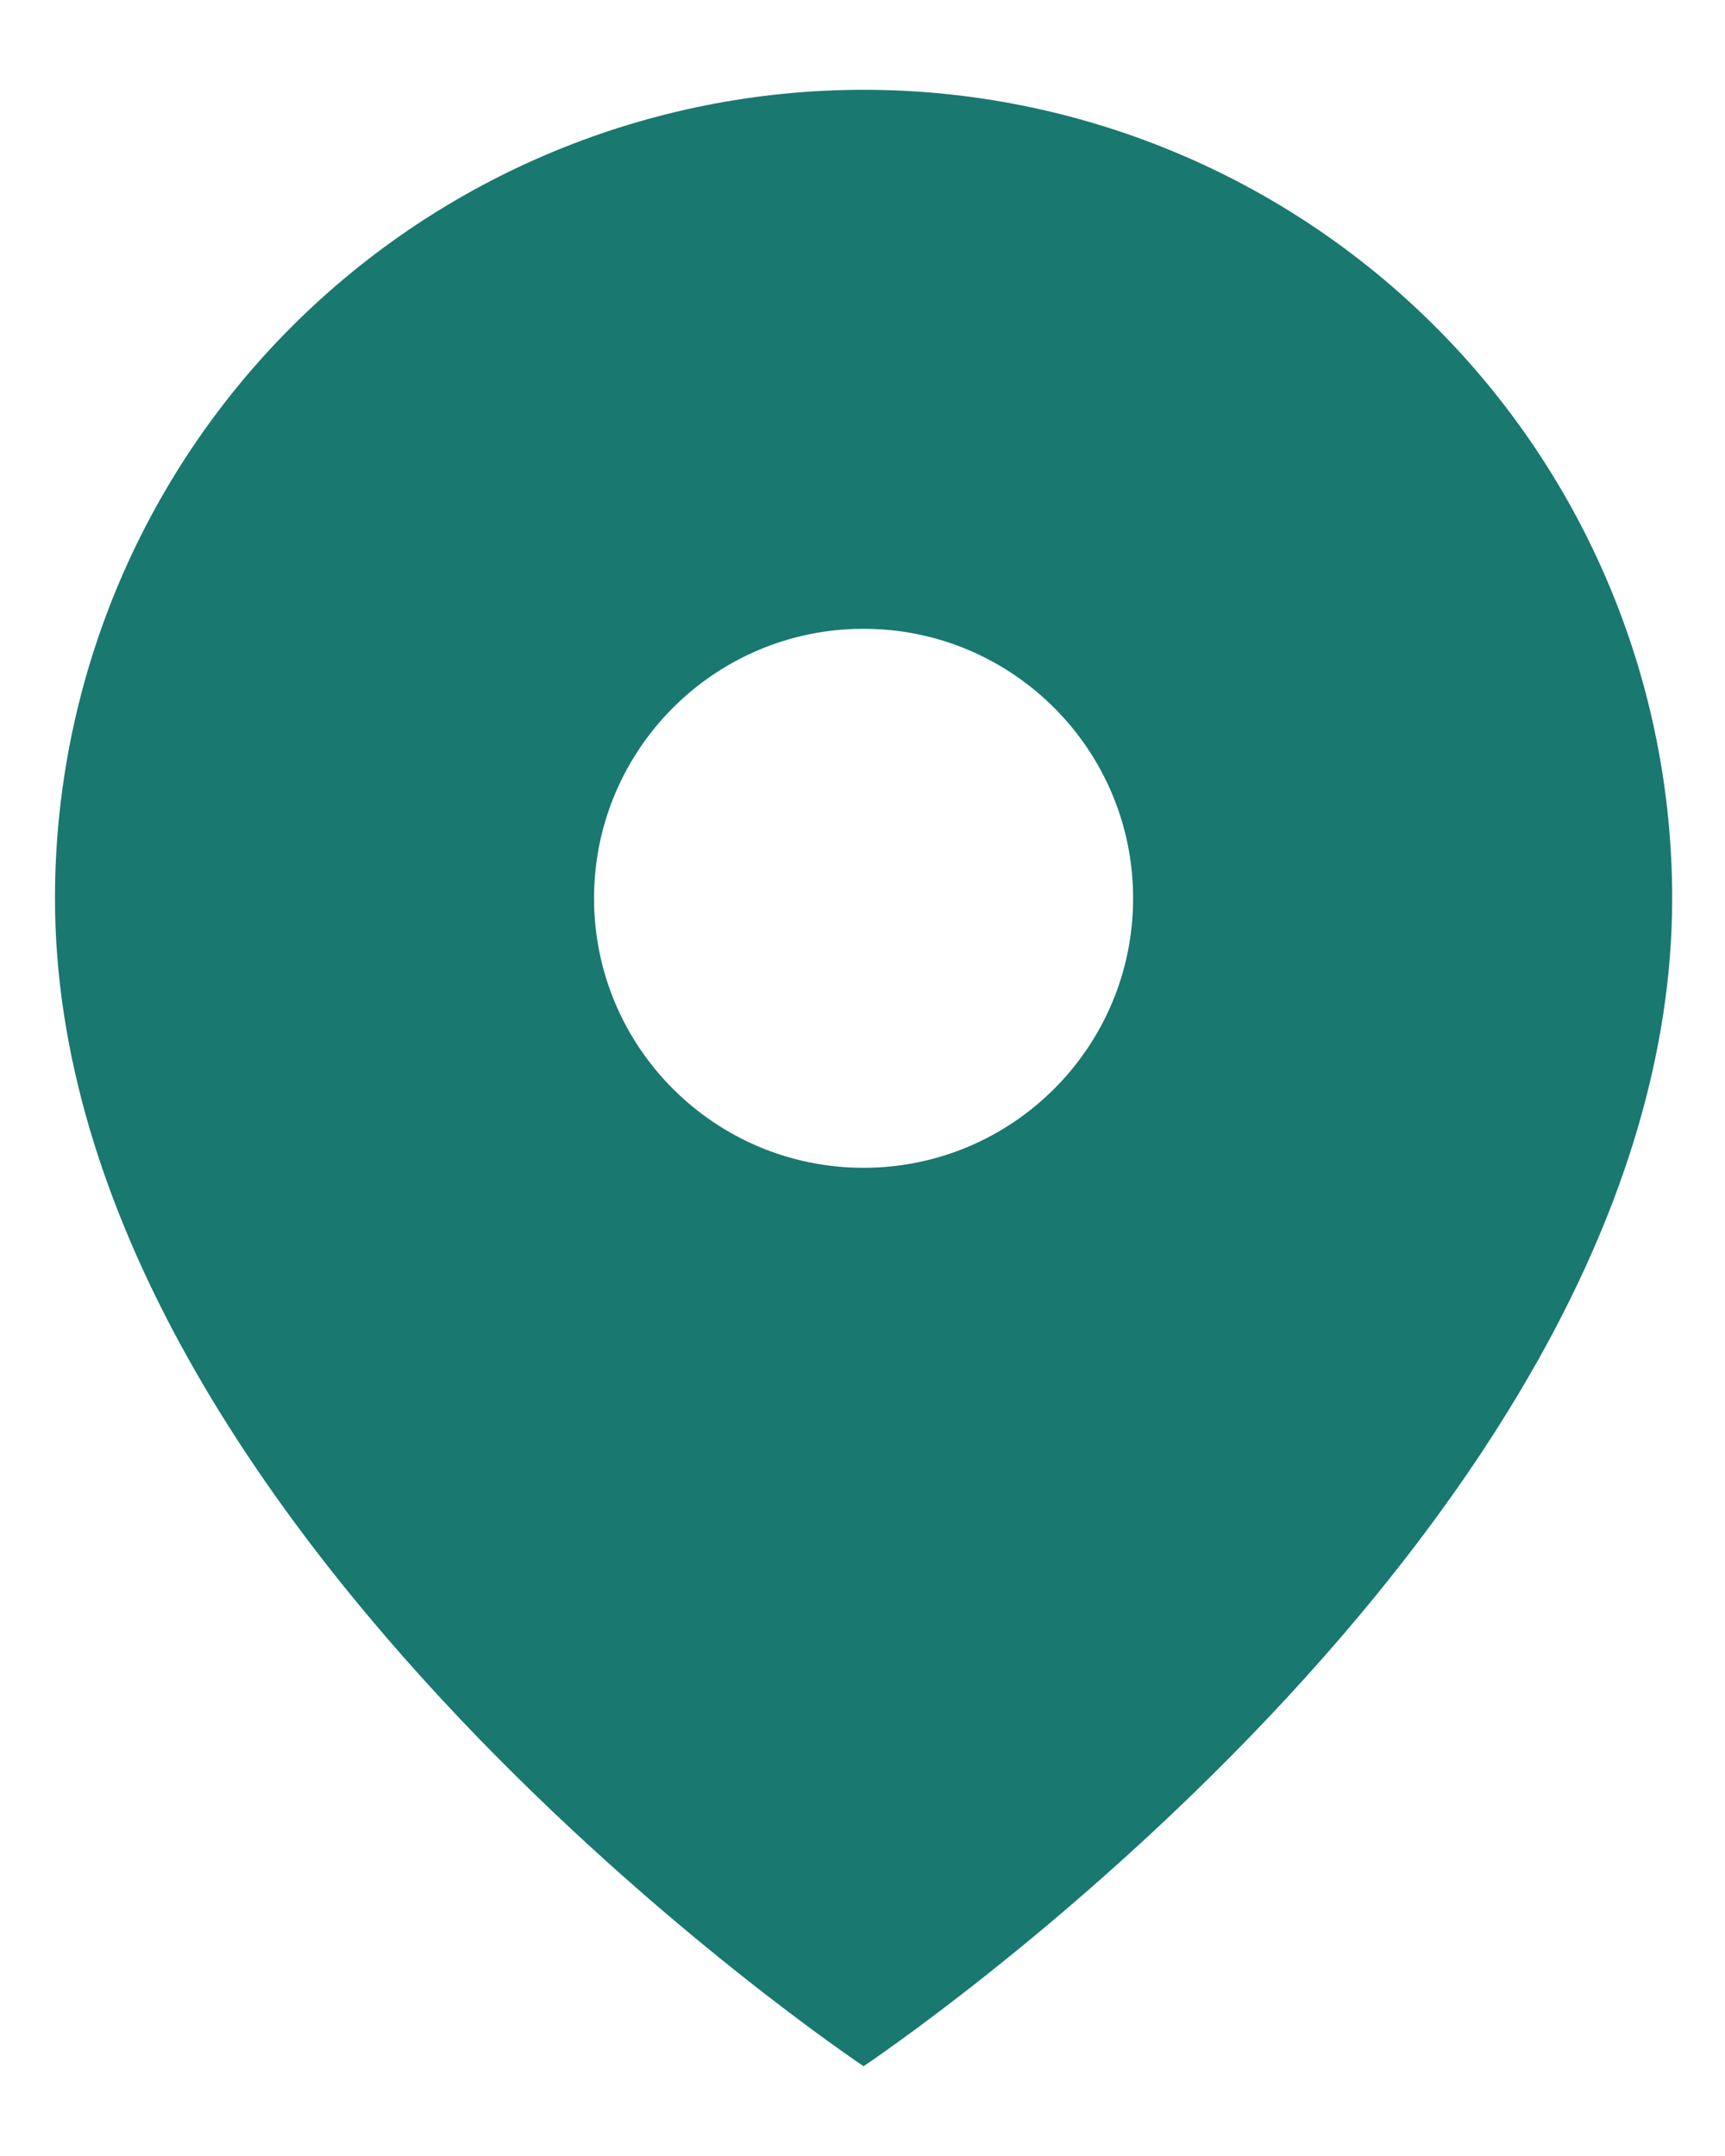 <svg width="16" height="20" viewBox="0 0 16 20" fill="none" xmlns="http://www.w3.org/2000/svg">
<path fill-rule="evenodd" clip-rule="evenodd" d="M8.01 19.167C8.01 19.167 15.51 14.167 15.51 8.333C15.51 6.344 14.72 4.436 13.313 3.03C11.906 1.623 9.999 0.833 8.01 0.833C6.021 0.833 4.113 1.623 2.706 3.03C1.3 4.436 0.51 6.344 0.51 8.333C0.51 14.167 8.01 19.167 8.01 19.167ZM10.51 8.333C10.51 9.714 9.39 10.833 8.01 10.833C6.629 10.833 5.51 9.714 5.51 8.333C5.51 6.953 6.629 5.833 8.01 5.833C9.39 5.833 10.51 6.953 10.51 8.333Z" fill="#19786F"/>
</svg>
